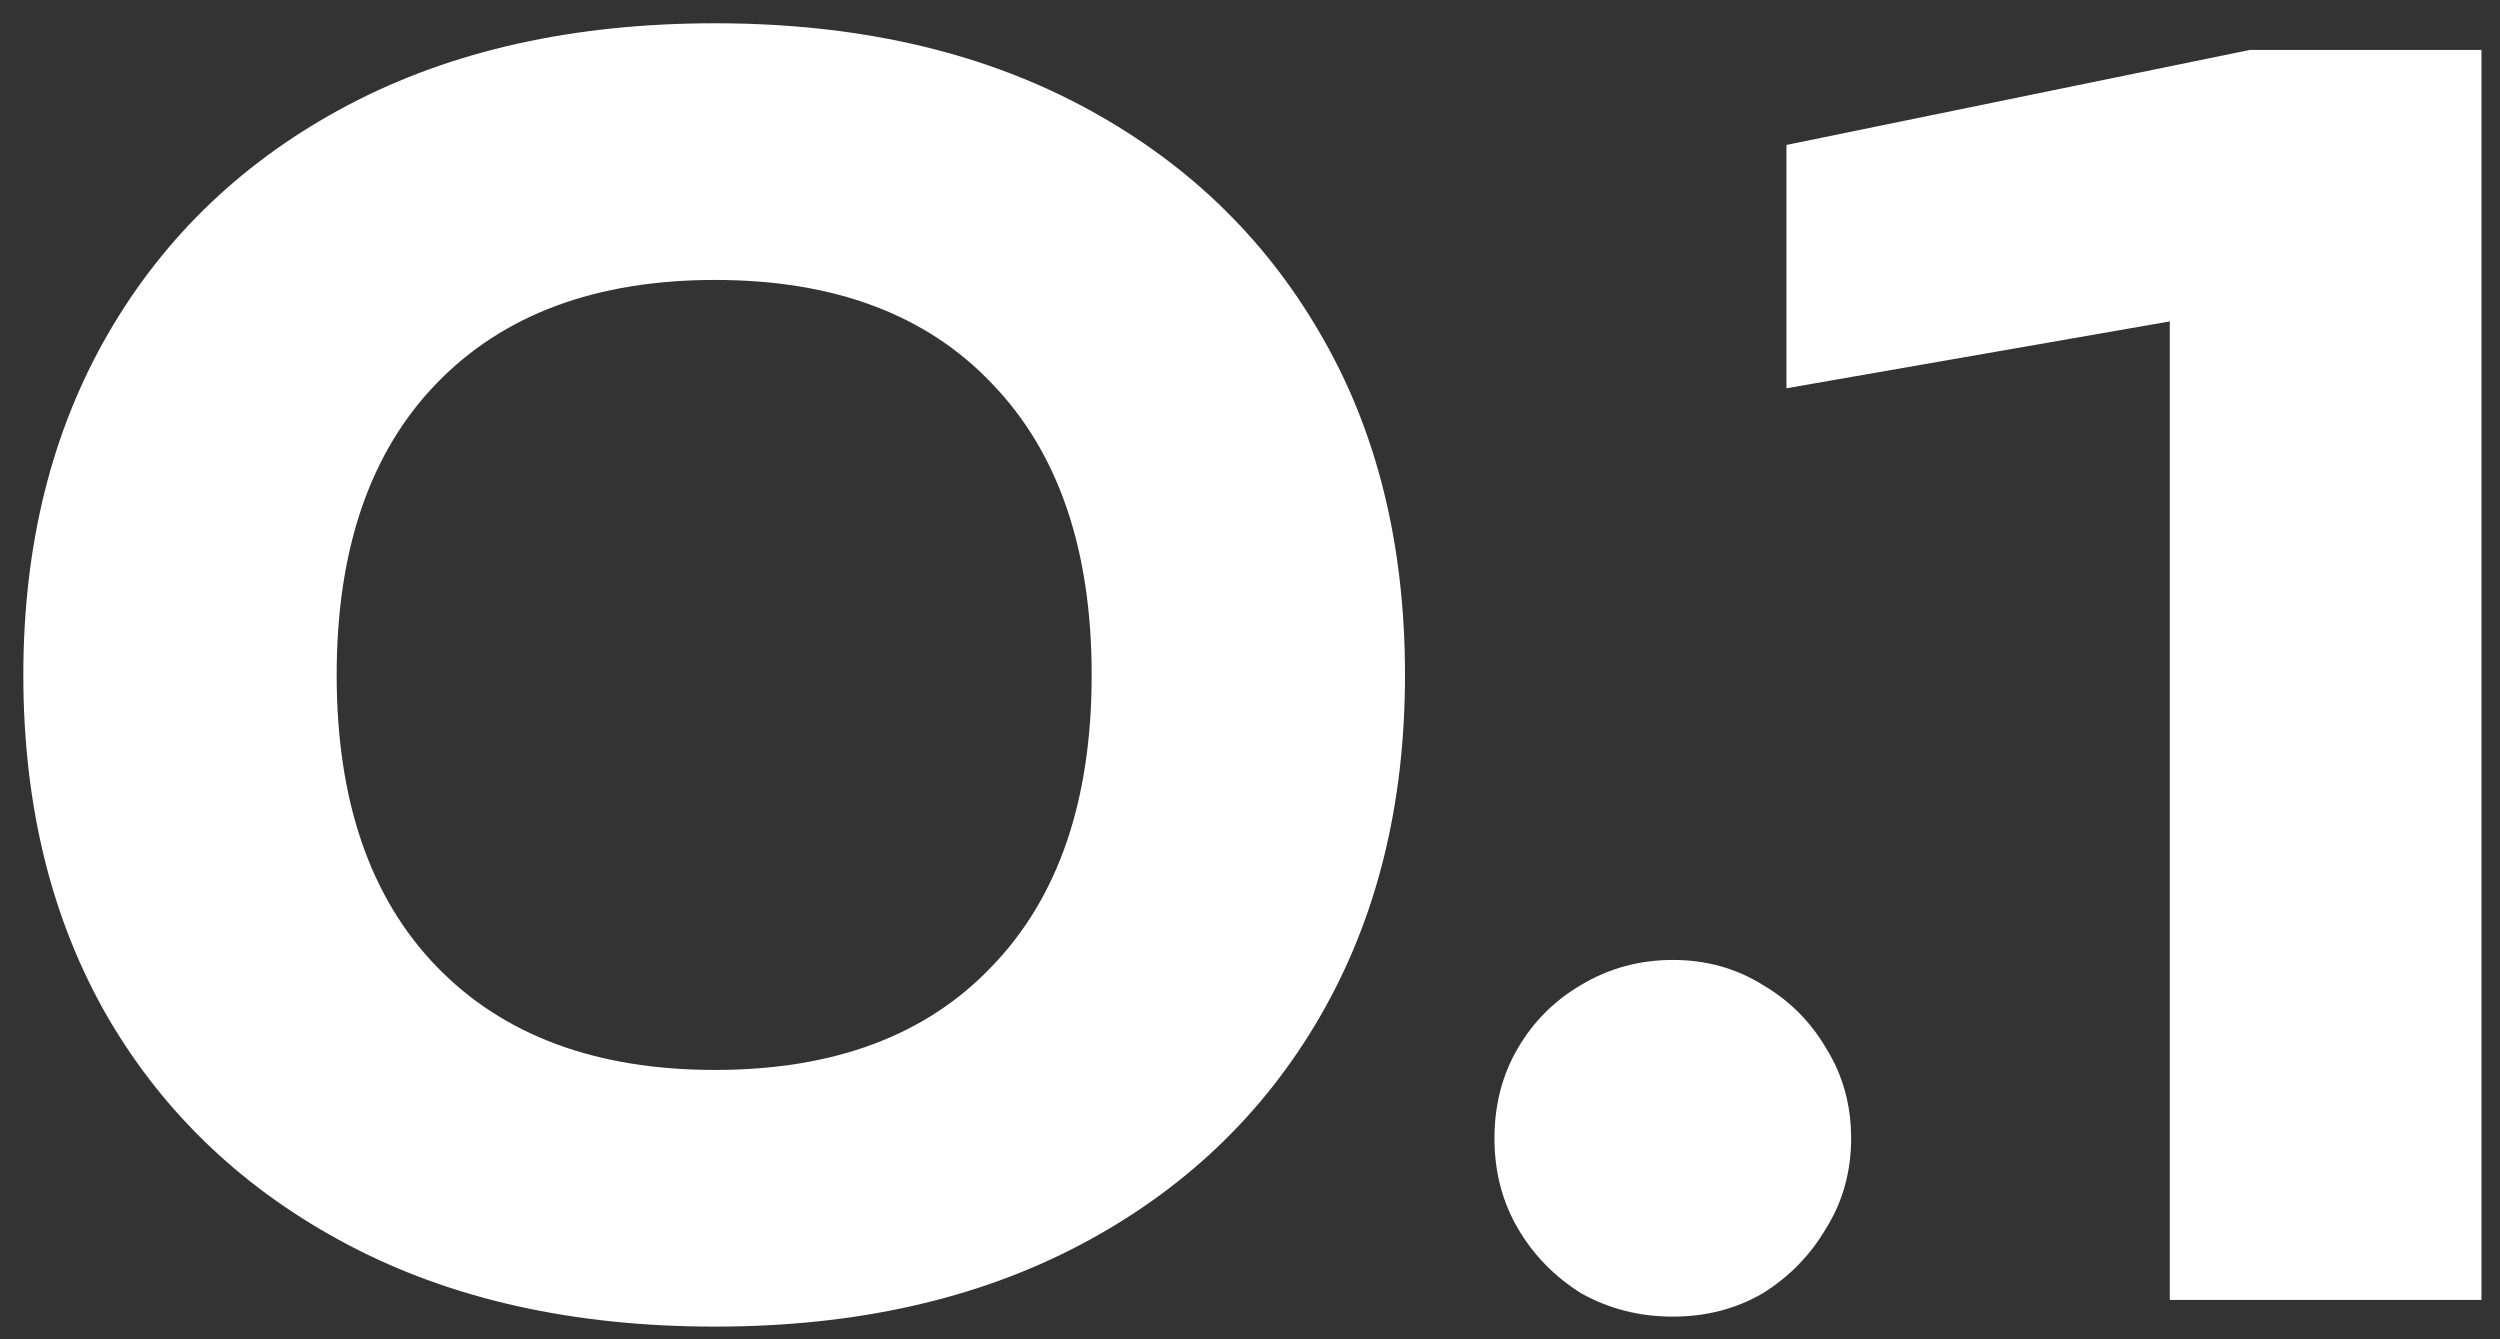 <svg width="84" height="45" viewBox="0 0 84 45" fill="none" xmlns="http://www.w3.org/2000/svg">
<rect x="0" y="0" width="84" height="45" fill="#333333" stroke="none"/>
<path d="M24.024 44.574C19.283 44.574 15.176 43.66 11.704 41.83C8.232 40.001 5.544 37.462 3.64 34.214C1.736 30.929 0.784 27.084 0.784 22.678C0.784 18.31 1.736 14.484 3.64 11.198C5.544 7.913 8.232 5.356 11.704 3.526C15.176 1.697 19.283 0.782 24.024 0.782C28.728 0.782 32.816 1.697 36.288 3.526C39.76 5.356 42.448 7.913 44.352 11.198C46.256 14.446 47.208 18.273 47.208 22.678C47.208 27.046 46.256 30.873 44.352 34.158C42.448 37.444 39.76 40.001 36.288 41.83C32.816 43.66 28.728 44.574 24.024 44.574ZM24.024 35.95C28.019 35.95 31.118 34.793 33.32 32.478C35.56 30.164 36.68 26.897 36.68 22.678C36.68 18.46 35.56 15.193 33.32 12.878C31.118 10.564 28.019 9.406 24.024 9.406C20.03 9.406 16.912 10.564 14.672 12.878C12.432 15.193 11.312 18.46 11.312 22.678C11.312 26.897 12.432 30.164 14.672 32.478C16.912 34.793 20.03 35.95 24.024 35.95ZM56.206 44.238C55.086 44.238 54.059 43.977 53.126 43.454C52.23 42.894 51.521 42.166 50.998 41.27C50.475 40.374 50.214 39.366 50.214 38.246C50.214 37.126 50.475 36.118 50.998 35.222C51.521 34.326 52.23 33.617 53.126 33.094C54.059 32.534 55.086 32.254 56.206 32.254C57.326 32.254 58.334 32.534 59.23 33.094C60.126 33.617 60.835 34.326 61.358 35.222C61.918 36.118 62.198 37.126 62.198 38.246C62.198 39.366 61.918 40.374 61.358 41.27C60.835 42.166 60.126 42.894 59.23 43.454C58.334 43.977 57.326 44.238 56.206 44.238ZM83.377 1.678V43.678H72.905V5.262L78.001 9.91L60.025 13.046V4.87L75.593 1.678H83.377Z" fill="white"/>
</svg>
